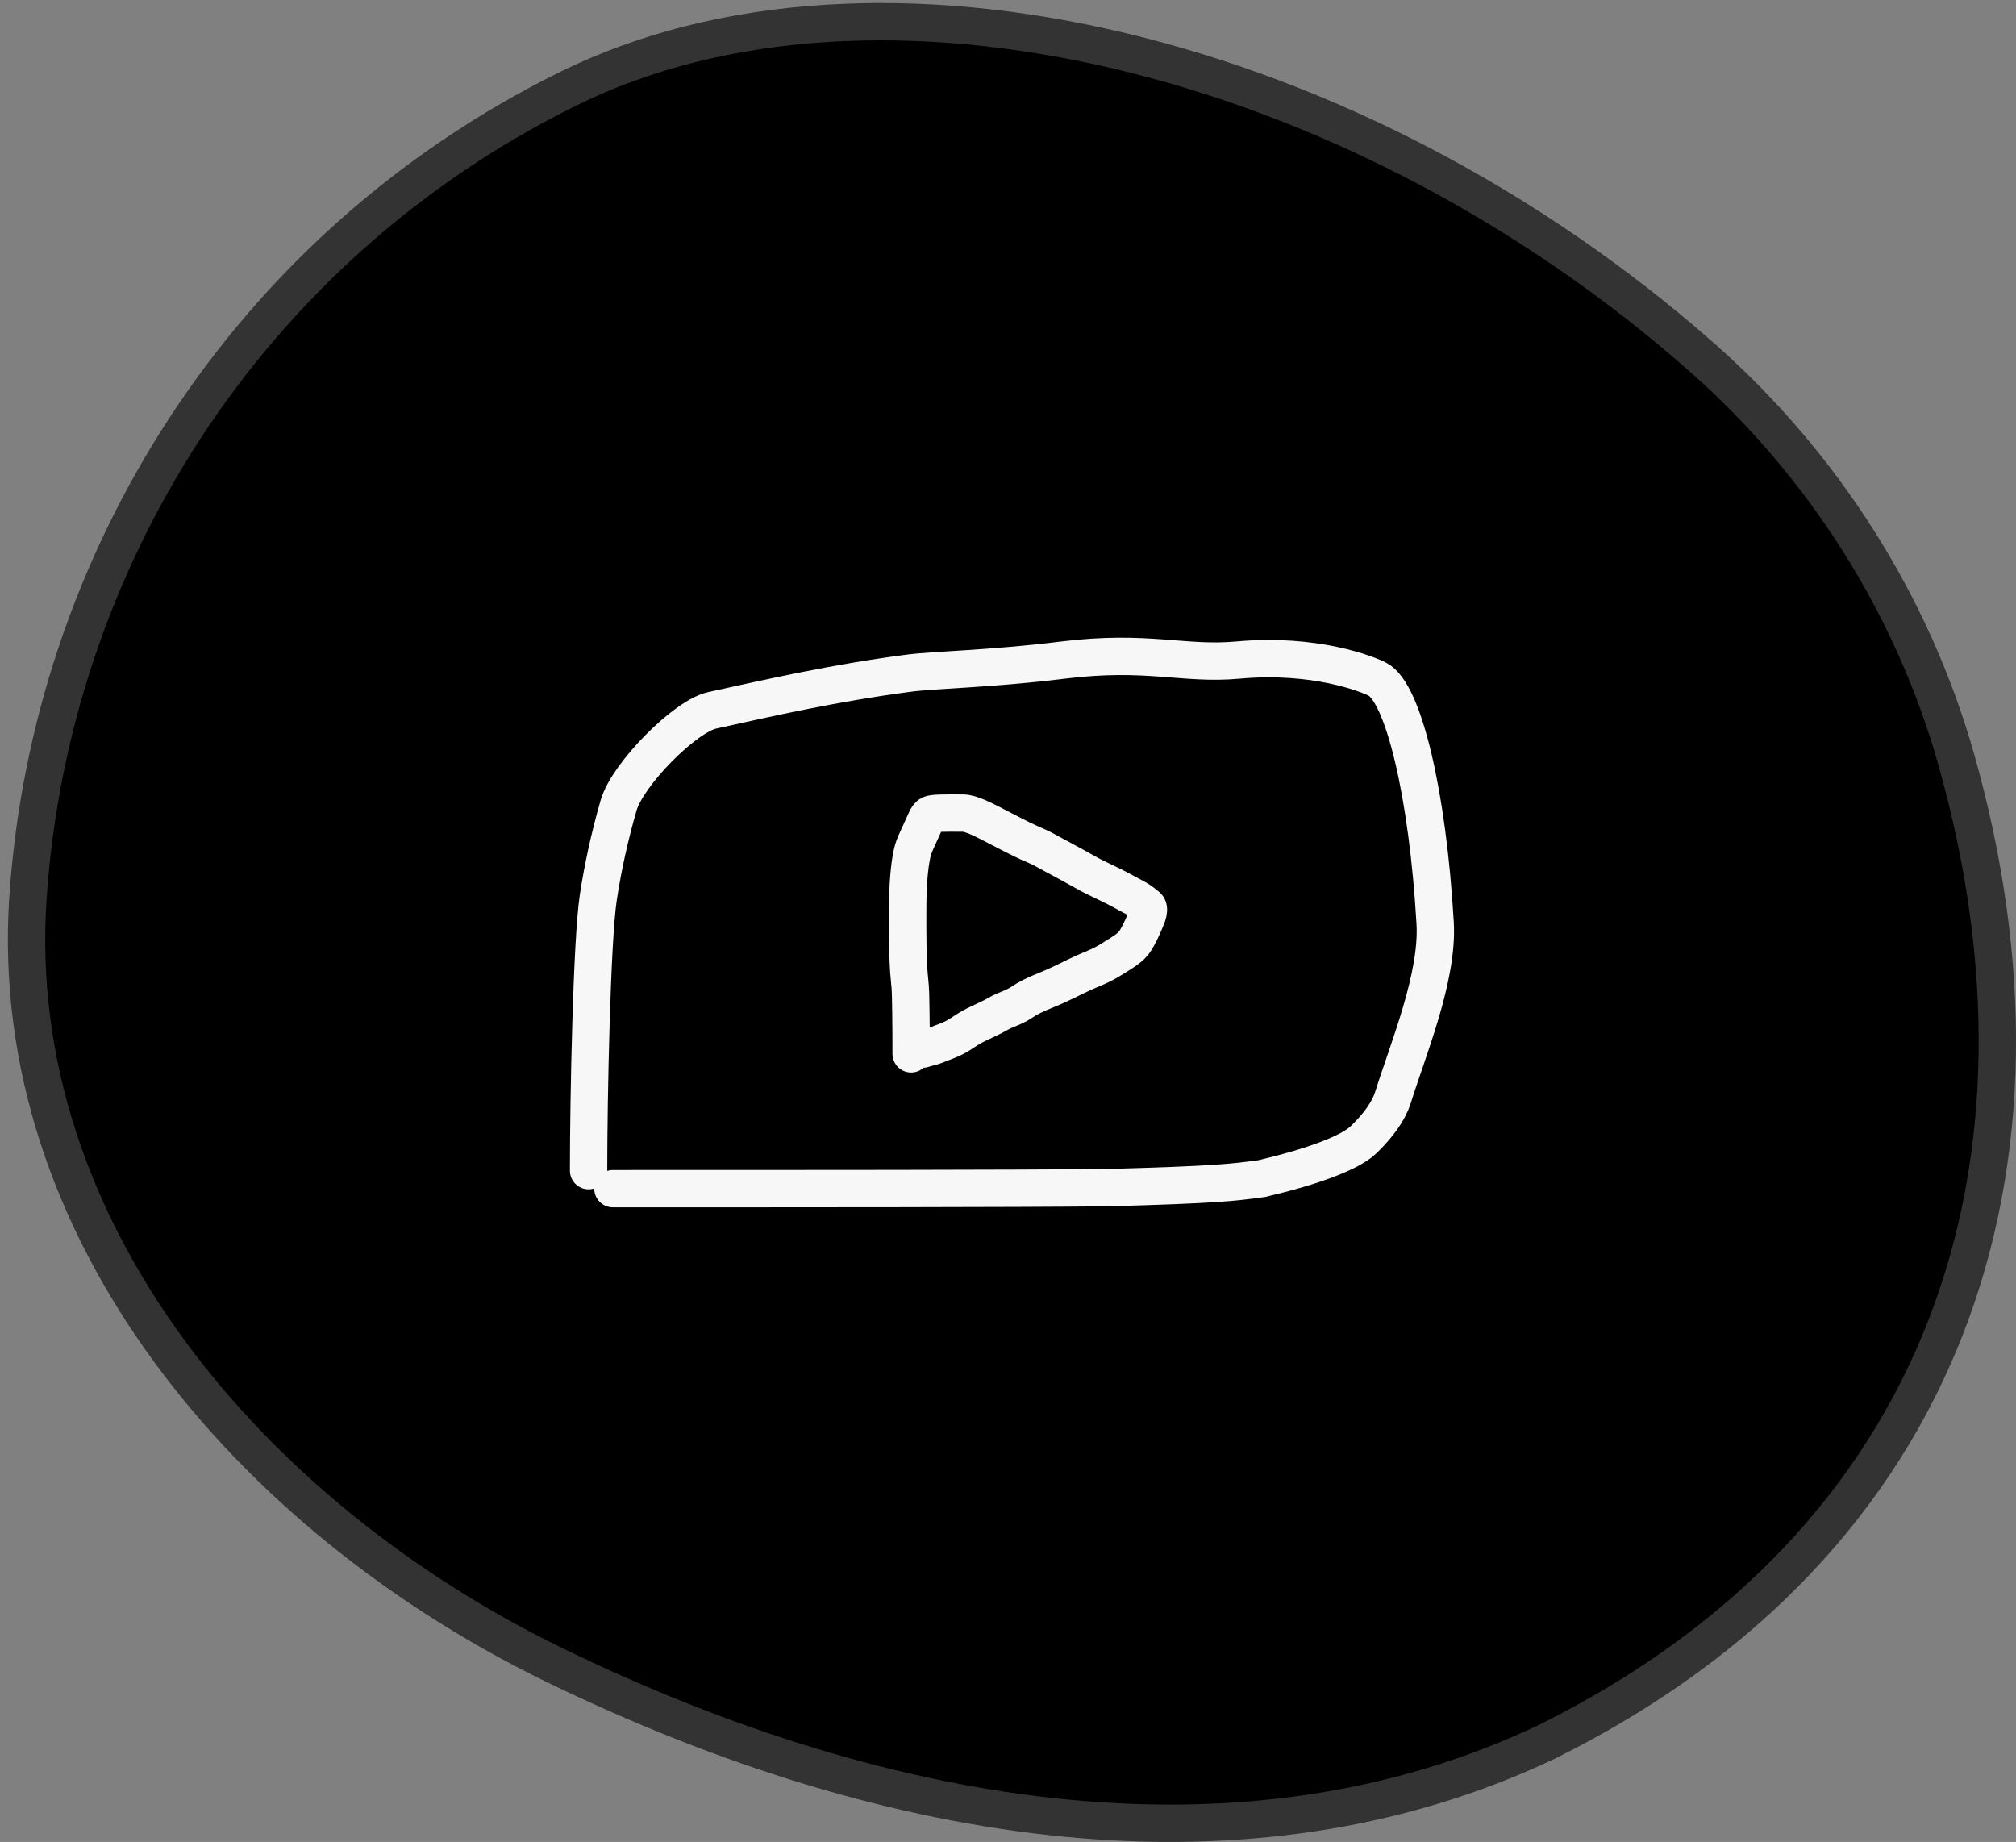 <?xml version="1.0" encoding="UTF-8"?> <svg xmlns="http://www.w3.org/2000/svg" width="81" height="74" viewBox="0 0 81 74" fill="none"><rect x="0" y="0" width="81" height="74" fill="#808080" stroke="none"/><path d="M22.799 3.58C28.971 0.519 36.864 0.115 45.002 2.047C53.132 3.978 61.447 8.229 68.415 14.388C73.251 18.662 76.825 24.265 78.589 30.475C80.903 38.624 80.831 46.496 78.177 53.317C75.526 60.128 70.278 65.955 62.12 69.991C50.194 75.645 35.885 73.51 22.277 66.892C10.055 60.948 0.224 49.397 1.124 36.061C2.033 22.599 9.867 9.977 22.798 3.58H22.799Z" fill="black" stroke="#333333" stroke-width="1.5"></path><path d="M23.648 47.031C23.648 44.083 23.777 37.791 24.038 36.06C24.215 34.886 24.493 33.607 24.853 32.359C25.213 31.108 27.51 28.78 28.619 28.536C30.98 28.018 33.462 27.448 36.492 27.047C37.568 26.905 39.775 26.881 42.706 26.519C46.104 26.099 47.541 26.718 49.75 26.517C52.847 26.237 54.953 27.086 55.343 27.286C56.387 27.822 57.361 31.885 57.662 37.083C57.787 39.251 56.59 42.105 55.967 44.092C55.803 44.614 55.414 45.178 54.796 45.78C54.249 46.313 52.749 46.867 50.697 47.35C49.484 47.514 48.826 47.593 44.528 47.714C40.489 47.755 32.676 47.755 24.626 47.755" stroke="#F7F7F7" stroke-width="1.5" stroke-linecap="round"></path><path d="M36.608 42.338C36.608 41.861 36.608 40.996 36.585 39.938C36.575 39.499 36.514 39.261 36.49 38.582C36.466 37.903 36.466 36.791 36.473 36.186C36.486 35.228 36.576 34.587 36.656 34.249C36.728 33.942 36.861 33.719 37.194 32.967C37.267 32.8 37.321 32.756 37.369 32.723C37.457 32.663 37.968 32.659 38.689 32.666C39.019 32.67 39.491 32.913 40.181 33.274C40.907 33.654 41.303 33.846 41.596 33.966C41.877 34.081 42.08 34.215 42.705 34.544C43.019 34.708 43.301 34.873 43.785 35.138C44.045 35.28 44.678 35.562 45.086 35.788C45.317 35.916 45.507 36.013 45.697 36.117C45.876 36.215 45.983 36.334 46.062 36.382C46.234 36.486 46.095 36.799 45.992 37.04C45.885 37.289 45.778 37.522 45.635 37.762C45.45 38.074 45.128 38.244 44.629 38.557C44.227 38.809 43.86 38.934 43.486 39.103C43.166 39.248 42.576 39.559 42.091 39.753C41.54 39.973 41.289 40.107 41.051 40.267C40.719 40.49 40.401 40.555 40.099 40.732C39.841 40.883 39.512 41.022 39.203 41.174C38.963 41.292 38.751 41.439 38.552 41.567C38.307 41.726 38.037 41.824 37.799 41.913C37.561 42.017 37.386 42.065 37.244 42.097C37.18 42.113 37.133 42.129 37.084 42.146" stroke="#F7F7F7" stroke-width="1.5" stroke-linecap="round"></path></svg> 